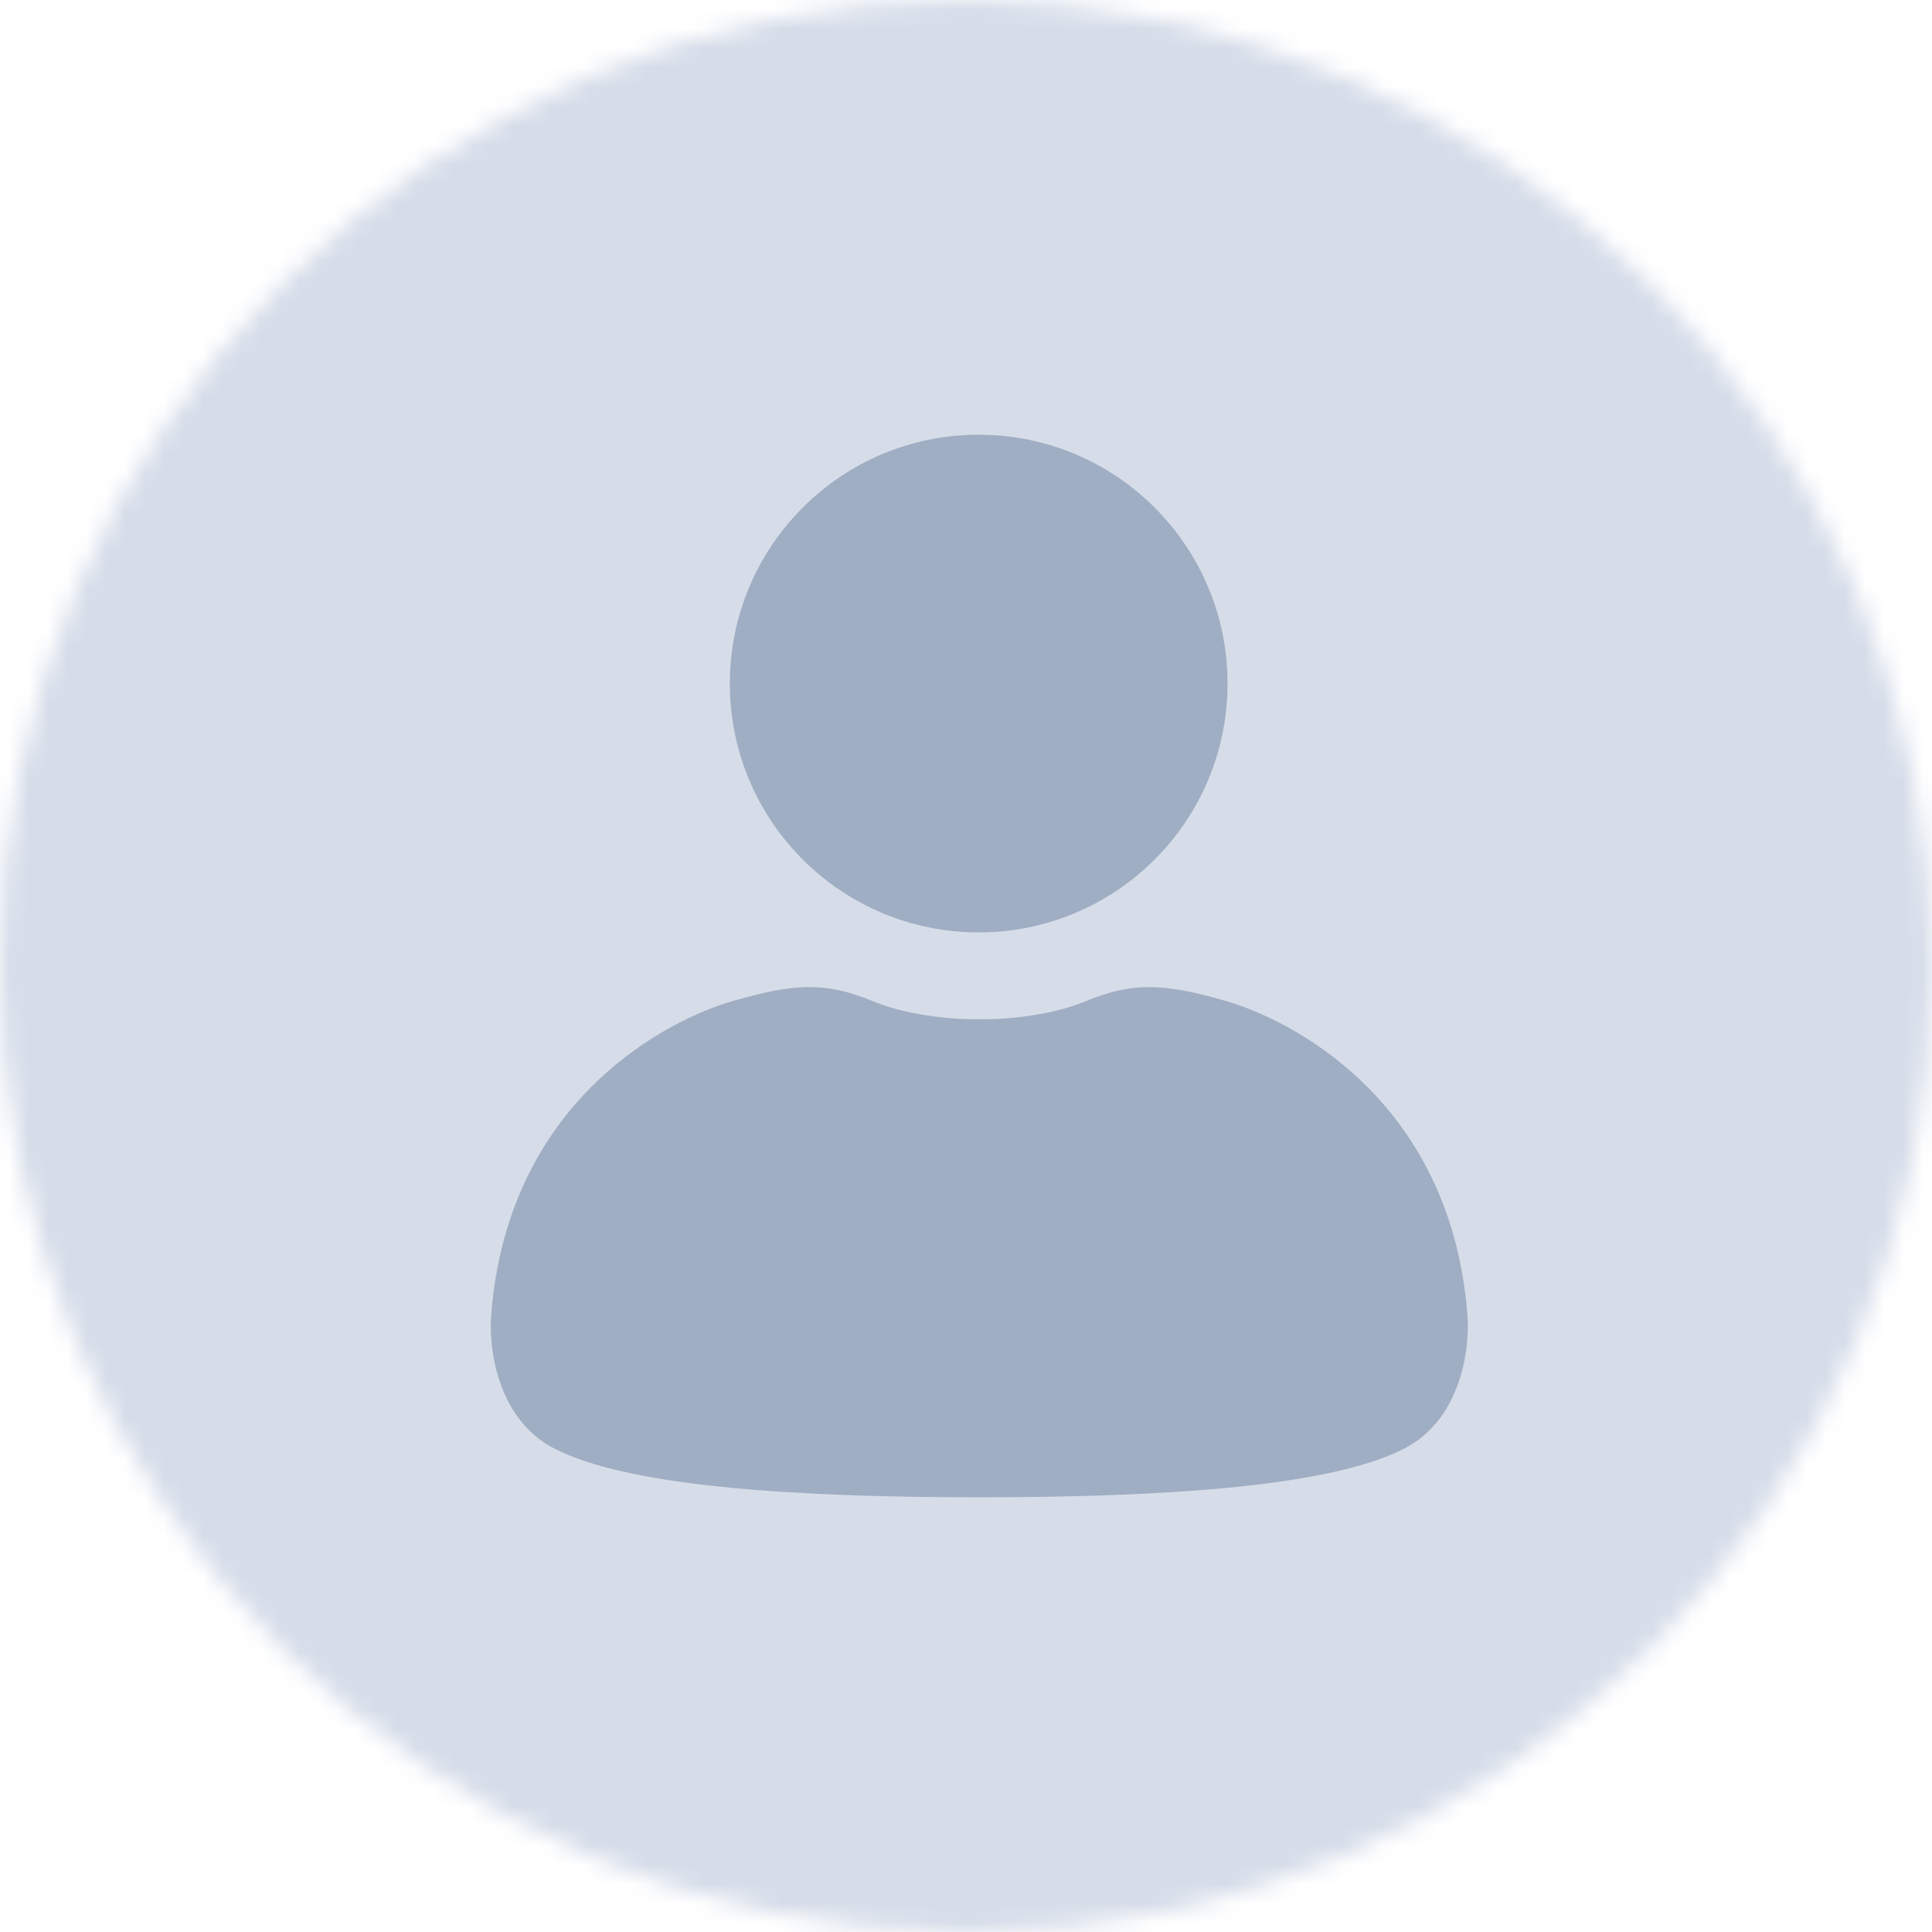 <?xml version="1.0" encoding="utf-8"?>
<svg xmlns="http://www.w3.org/2000/svg" fill="none" height="100" viewBox="0 0 100 100" width="100">
<mask height="100" id="mask0" mask-type="alpha" maskUnits="userSpaceOnUse" width="100" x="0" y="0">
<circle cx="50" cy="50" fill="#D6DDE9" r="50"/>
</mask>
<g mask="url(#mask0)">
<rect fill="#D6DDE9" height="286.667" width="430" x="-228.332" y="-63.333"/>
</g>
<ellipse cx="50.657" cy="35.381" fill="#A0AEC3" rx="12.881" ry="12.881"/>
<path d="M45.181 51.822C47.147 52.636 49.672 52.782 50.689 52.754H50.69C51.706 52.782 54.232 52.636 56.198 51.822C58.656 50.805 60.266 50.89 63.486 51.822C66.706 52.754 75.011 56.822 75.944 67.924C76.113 69.619 75.706 73.398 72.723 74.958C68.995 76.907 60.605 77.5 50.69 77.5H50.689C40.774 77.5 32.384 76.907 28.655 74.958C25.672 73.398 25.265 69.619 25.435 67.924C26.367 56.822 34.672 52.754 37.893 51.822C41.113 50.89 42.723 50.805 45.181 51.822Z" fill="#A0AEC3"/>
</svg>